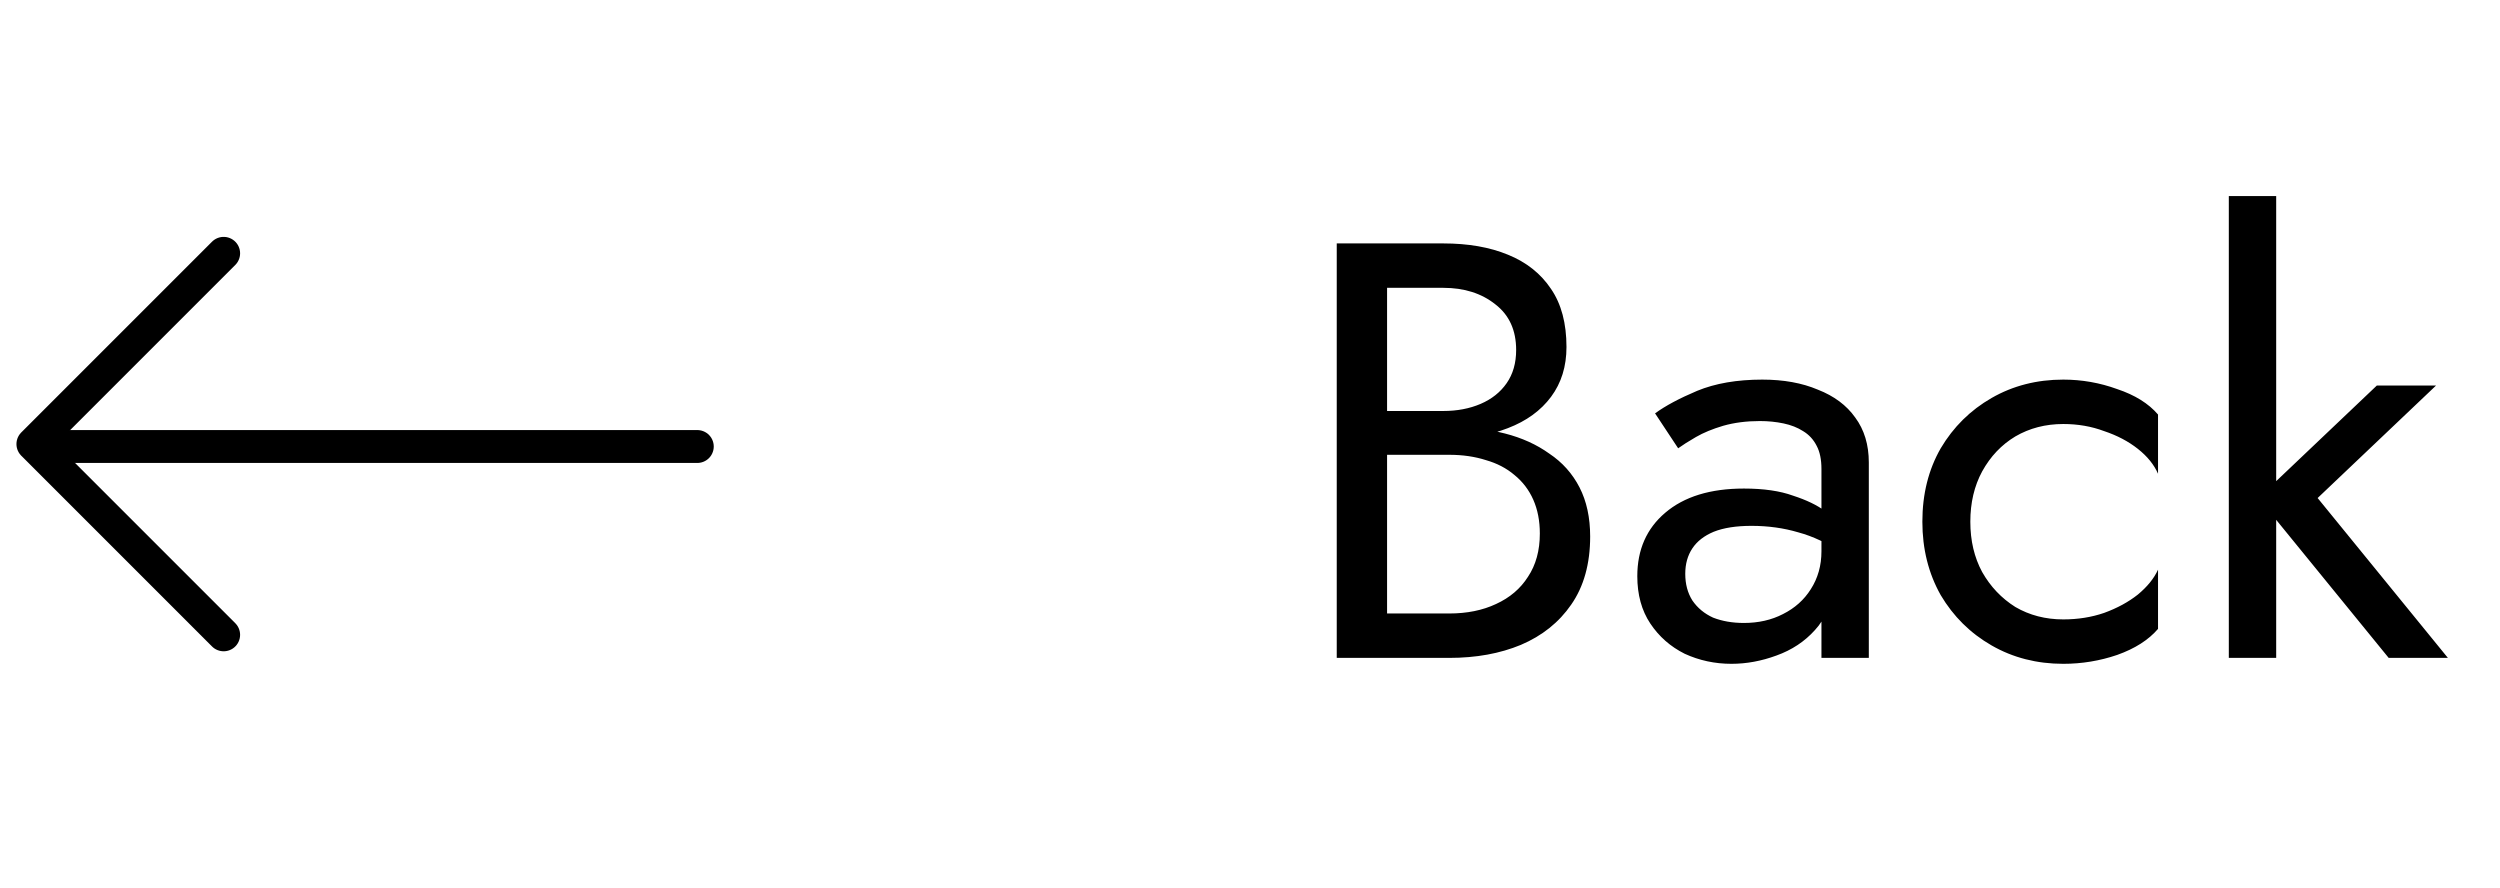 <svg width="76" height="27" viewBox="0 0 76 27" fill="none" xmlns="http://www.w3.org/2000/svg">
<path d="M6.799 7.701L1 13.5L6.799 19.299" stroke="black" stroke-linecap="round" stroke-linejoin="round"/>
<path d="M1.377 13.574H21.198" stroke="black" stroke-linecap="round"/>
<path d="M41.843 13.34V12.494H43.877C44.297 12.494 44.675 12.422 45.011 12.278C45.347 12.134 45.611 11.924 45.803 11.648C45.995 11.372 46.091 11.036 46.091 10.64C46.091 10.04 45.881 9.578 45.461 9.254C45.041 8.918 44.513 8.75 43.877 8.75H42.167V18.65H44.057C44.597 18.65 45.071 18.554 45.479 18.362C45.899 18.17 46.223 17.894 46.451 17.534C46.691 17.174 46.811 16.736 46.811 16.22C46.811 15.836 46.745 15.494 46.613 15.194C46.481 14.894 46.289 14.642 46.037 14.438C45.797 14.234 45.509 14.084 45.173 13.988C44.837 13.88 44.465 13.826 44.057 13.826H41.843V12.98H44.057C44.669 12.98 45.233 13.046 45.749 13.178C46.265 13.31 46.715 13.514 47.099 13.79C47.495 14.054 47.801 14.396 48.017 14.816C48.233 15.236 48.341 15.734 48.341 16.31C48.341 17.138 48.149 17.828 47.765 18.38C47.393 18.92 46.883 19.328 46.235 19.604C45.599 19.868 44.873 20 44.057 20H40.637V7.4H43.877C44.633 7.4 45.287 7.514 45.839 7.742C46.403 7.97 46.841 8.318 47.153 8.786C47.465 9.242 47.621 9.83 47.621 10.55C47.621 11.138 47.465 11.642 47.153 12.062C46.841 12.482 46.403 12.8 45.839 13.016C45.287 13.232 44.633 13.34 43.877 13.34H41.843ZM51.232 17.444C51.232 17.756 51.304 18.026 51.448 18.254C51.604 18.482 51.814 18.656 52.078 18.776C52.354 18.884 52.666 18.938 53.014 18.938C53.458 18.938 53.854 18.848 54.202 18.668C54.562 18.488 54.844 18.236 55.048 17.912C55.264 17.576 55.372 17.192 55.372 16.76L55.66 17.84C55.66 18.368 55.498 18.806 55.174 19.154C54.862 19.502 54.472 19.76 54.004 19.928C53.548 20.096 53.092 20.18 52.636 20.18C52.132 20.18 51.658 20.078 51.214 19.874C50.782 19.658 50.434 19.352 50.17 18.956C49.906 18.56 49.774 18.08 49.774 17.516C49.774 16.712 50.056 16.07 50.62 15.59C51.196 15.098 51.994 14.852 53.014 14.852C53.614 14.852 54.112 14.924 54.508 15.068C54.916 15.2 55.24 15.356 55.48 15.536C55.72 15.704 55.882 15.842 55.966 15.95V16.796C55.546 16.508 55.114 16.304 54.67 16.184C54.226 16.052 53.752 15.986 53.248 15.986C52.78 15.986 52.396 16.046 52.096 16.166C51.808 16.286 51.592 16.454 51.448 16.67C51.304 16.886 51.232 17.144 51.232 17.444ZM51.016 13.628L50.314 12.566C50.626 12.338 51.052 12.11 51.592 11.882C52.144 11.654 52.804 11.54 53.572 11.54C54.22 11.54 54.784 11.642 55.264 11.846C55.756 12.038 56.134 12.32 56.398 12.692C56.674 13.064 56.812 13.52 56.812 14.06V20H55.372V14.258C55.372 13.97 55.324 13.736 55.228 13.556C55.132 13.364 54.994 13.214 54.814 13.106C54.646 12.998 54.448 12.92 54.22 12.872C53.992 12.824 53.752 12.8 53.5 12.8C53.092 12.8 52.72 12.848 52.384 12.944C52.06 13.04 51.784 13.154 51.556 13.286C51.328 13.418 51.148 13.532 51.016 13.628ZM59.898 15.86C59.898 16.436 60.018 16.946 60.258 17.39C60.51 17.834 60.846 18.188 61.266 18.452C61.698 18.704 62.184 18.83 62.724 18.83C63.168 18.83 63.582 18.764 63.966 18.632C64.362 18.488 64.704 18.302 64.992 18.074C65.28 17.834 65.484 17.582 65.604 17.318V19.118C65.316 19.454 64.902 19.718 64.362 19.91C63.834 20.09 63.288 20.18 62.724 20.18C61.92 20.18 61.194 19.994 60.546 19.622C59.898 19.25 59.382 18.74 58.998 18.092C58.626 17.432 58.44 16.688 58.44 15.86C58.44 15.02 58.626 14.276 58.998 13.628C59.382 12.98 59.898 12.47 60.546 12.098C61.194 11.726 61.92 11.54 62.724 11.54C63.288 11.54 63.834 11.636 64.362 11.828C64.902 12.008 65.316 12.266 65.604 12.602V14.402C65.484 14.126 65.28 13.874 64.992 13.646C64.704 13.418 64.362 13.238 63.966 13.106C63.582 12.962 63.168 12.89 62.724 12.89C62.184 12.89 61.698 13.016 61.266 13.268C60.846 13.52 60.51 13.874 60.258 14.33C60.018 14.774 59.898 15.284 59.898 15.86ZM67.756 5.96H69.196V20H67.756V5.96ZM72.256 11.72H74.056L70.456 15.14L74.416 20H72.616L68.656 15.14L72.256 11.72Z" fill="black"/>
</svg>
